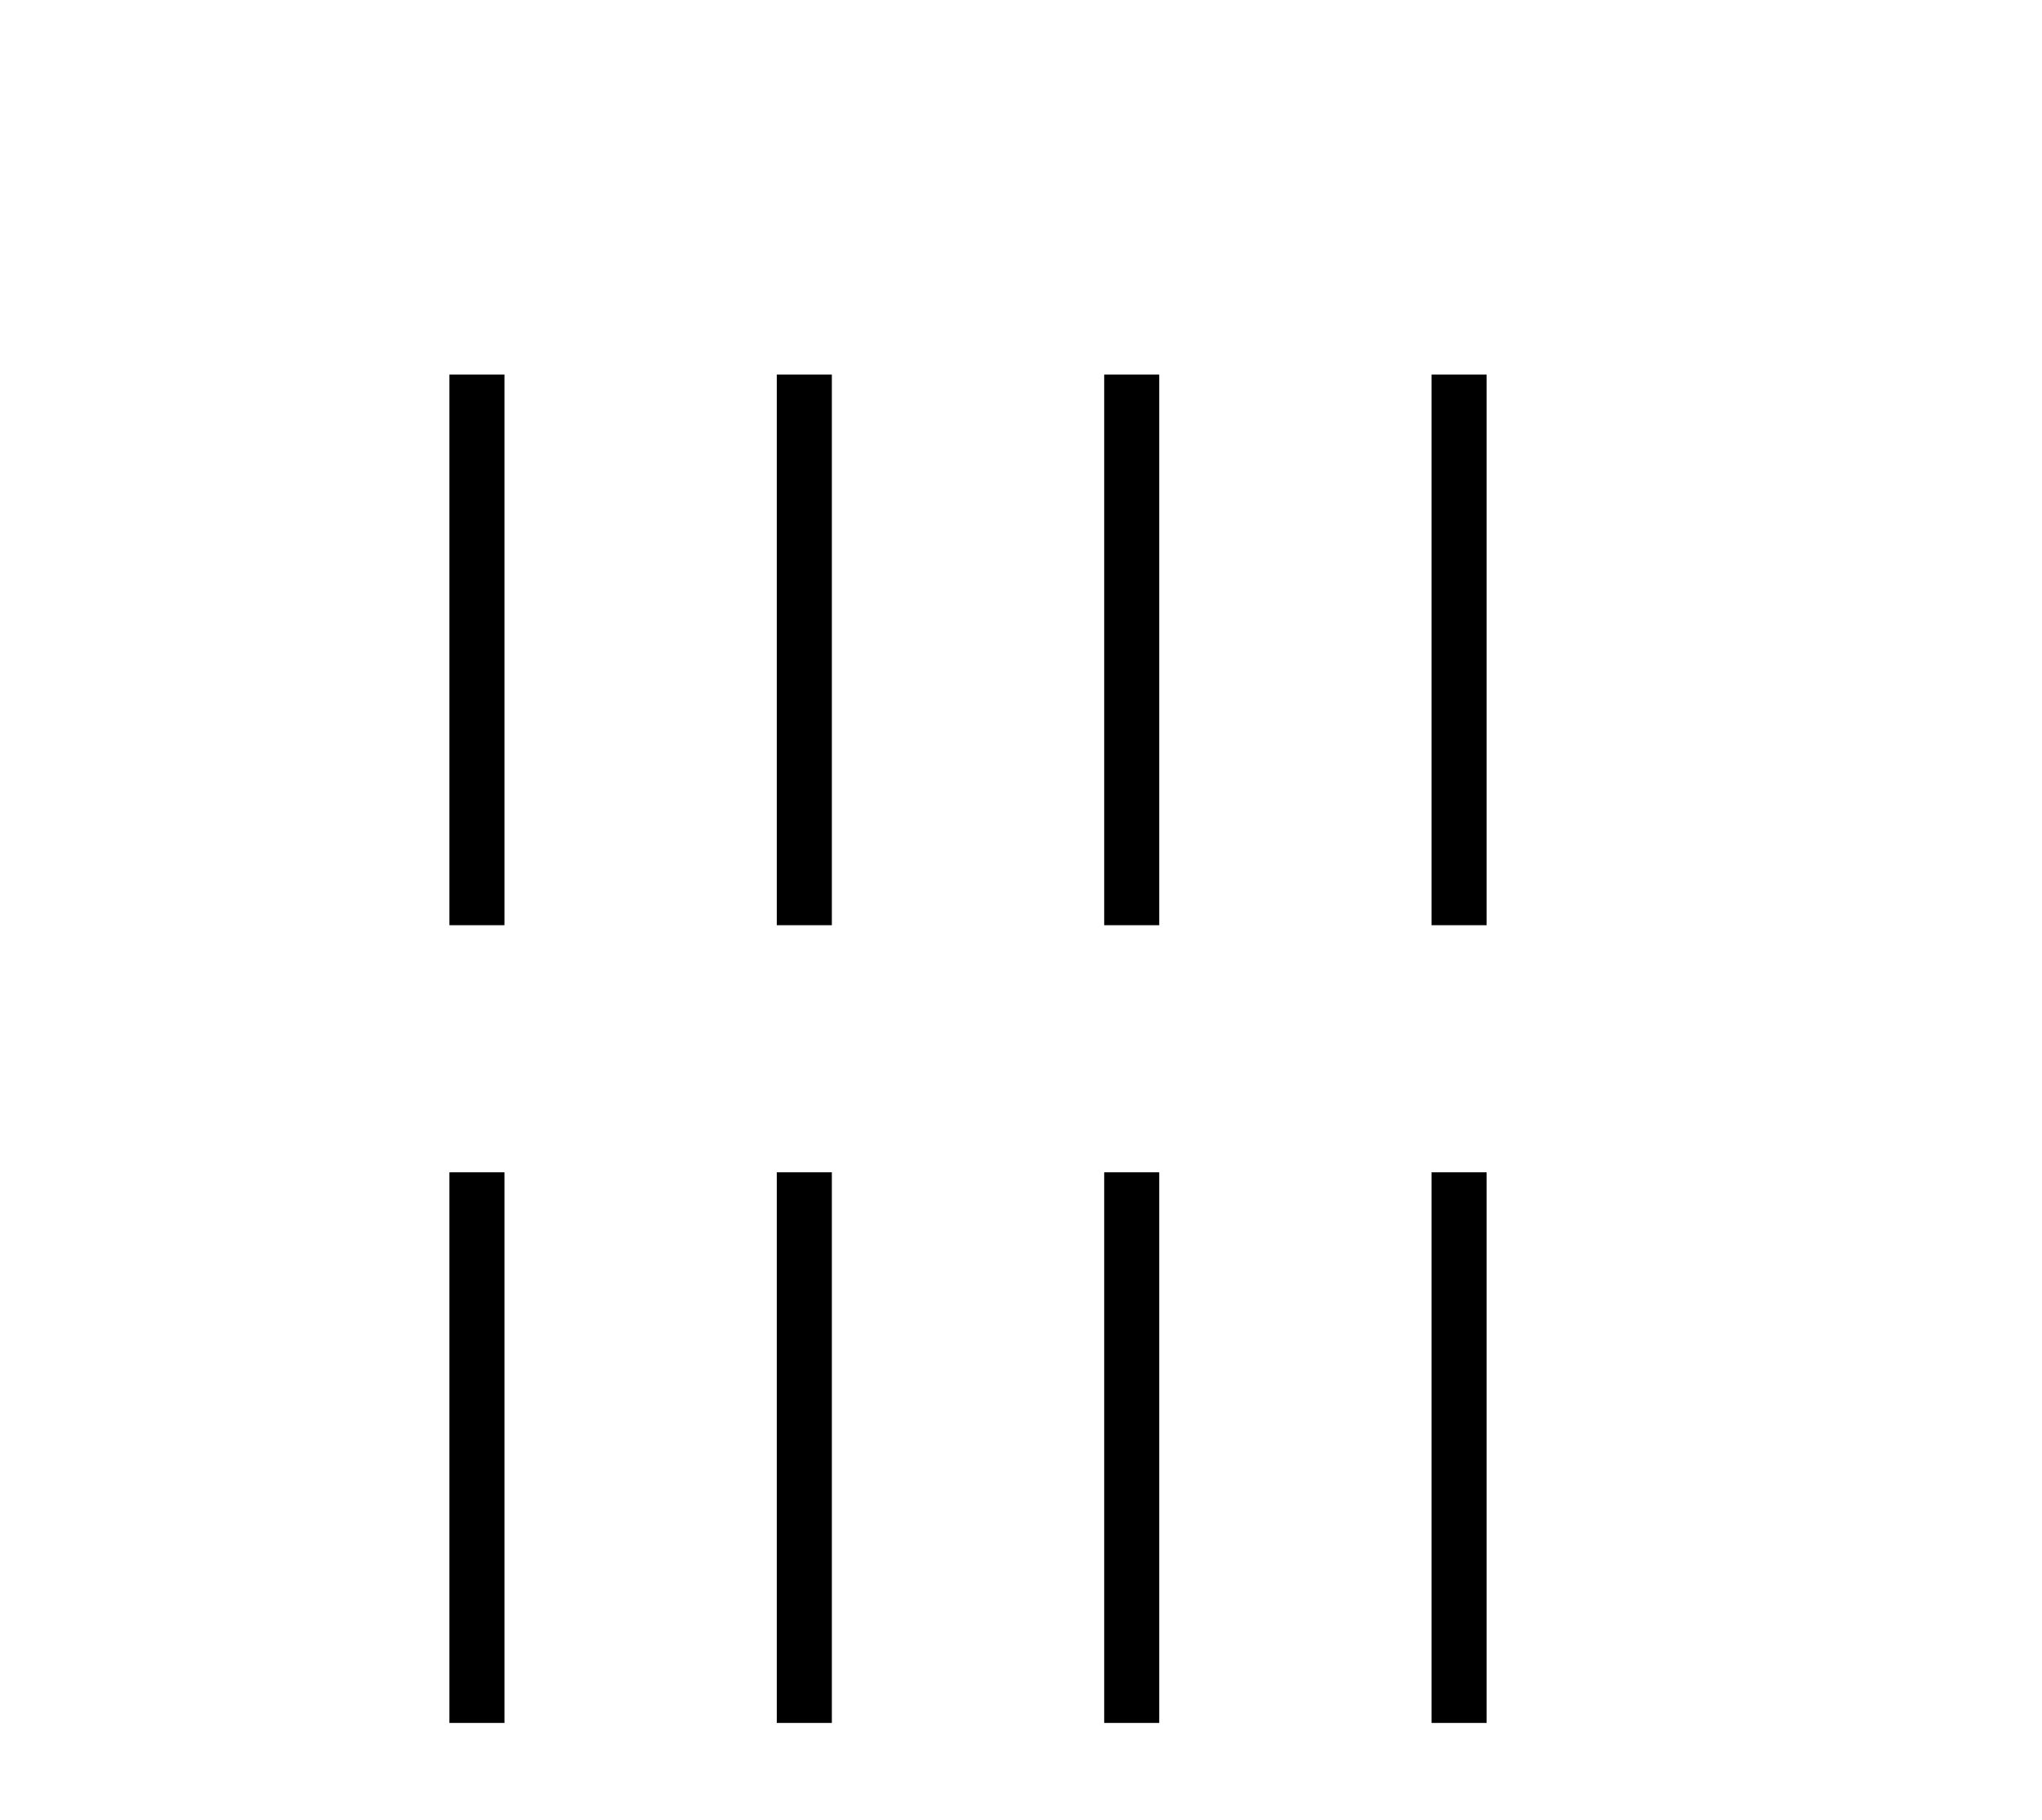 <?xml version='1.0' encoding='UTF-8' standalone='yes'?><svg xmlns='http://www.w3.org/2000/svg' xmlns:xlink='http://www.w3.org/1999/xlink' width='46.0' height='41.0' ><path d='M 10.124 8.437 L 10.124 20.84 L 11.364 20.84 L 11.364 8.437 ZM 17.499 8.437 L 17.499 20.84 L 18.739 20.84 L 18.739 8.437 ZM 24.874 8.437 L 24.874 20.84 L 26.114 20.84 L 26.114 8.437 ZM 32.248 8.437 L 32.248 20.84 L 33.489 20.84 L 33.489 8.437 Z' style='fill:#000000;stroke:none' /><path d='M 10.124 26.406 L 10.124 38.809 L 11.364 38.809 L 11.364 26.406 ZM 17.499 26.406 L 17.499 38.809 L 18.739 38.809 L 18.739 26.406 ZM 24.874 26.406 L 24.874 38.809 L 26.114 38.809 L 26.114 26.406 ZM 32.248 26.406 L 32.248 38.809 L 33.489 38.809 L 33.489 26.406 Z' style='fill:#000000;stroke:none' /></svg>
